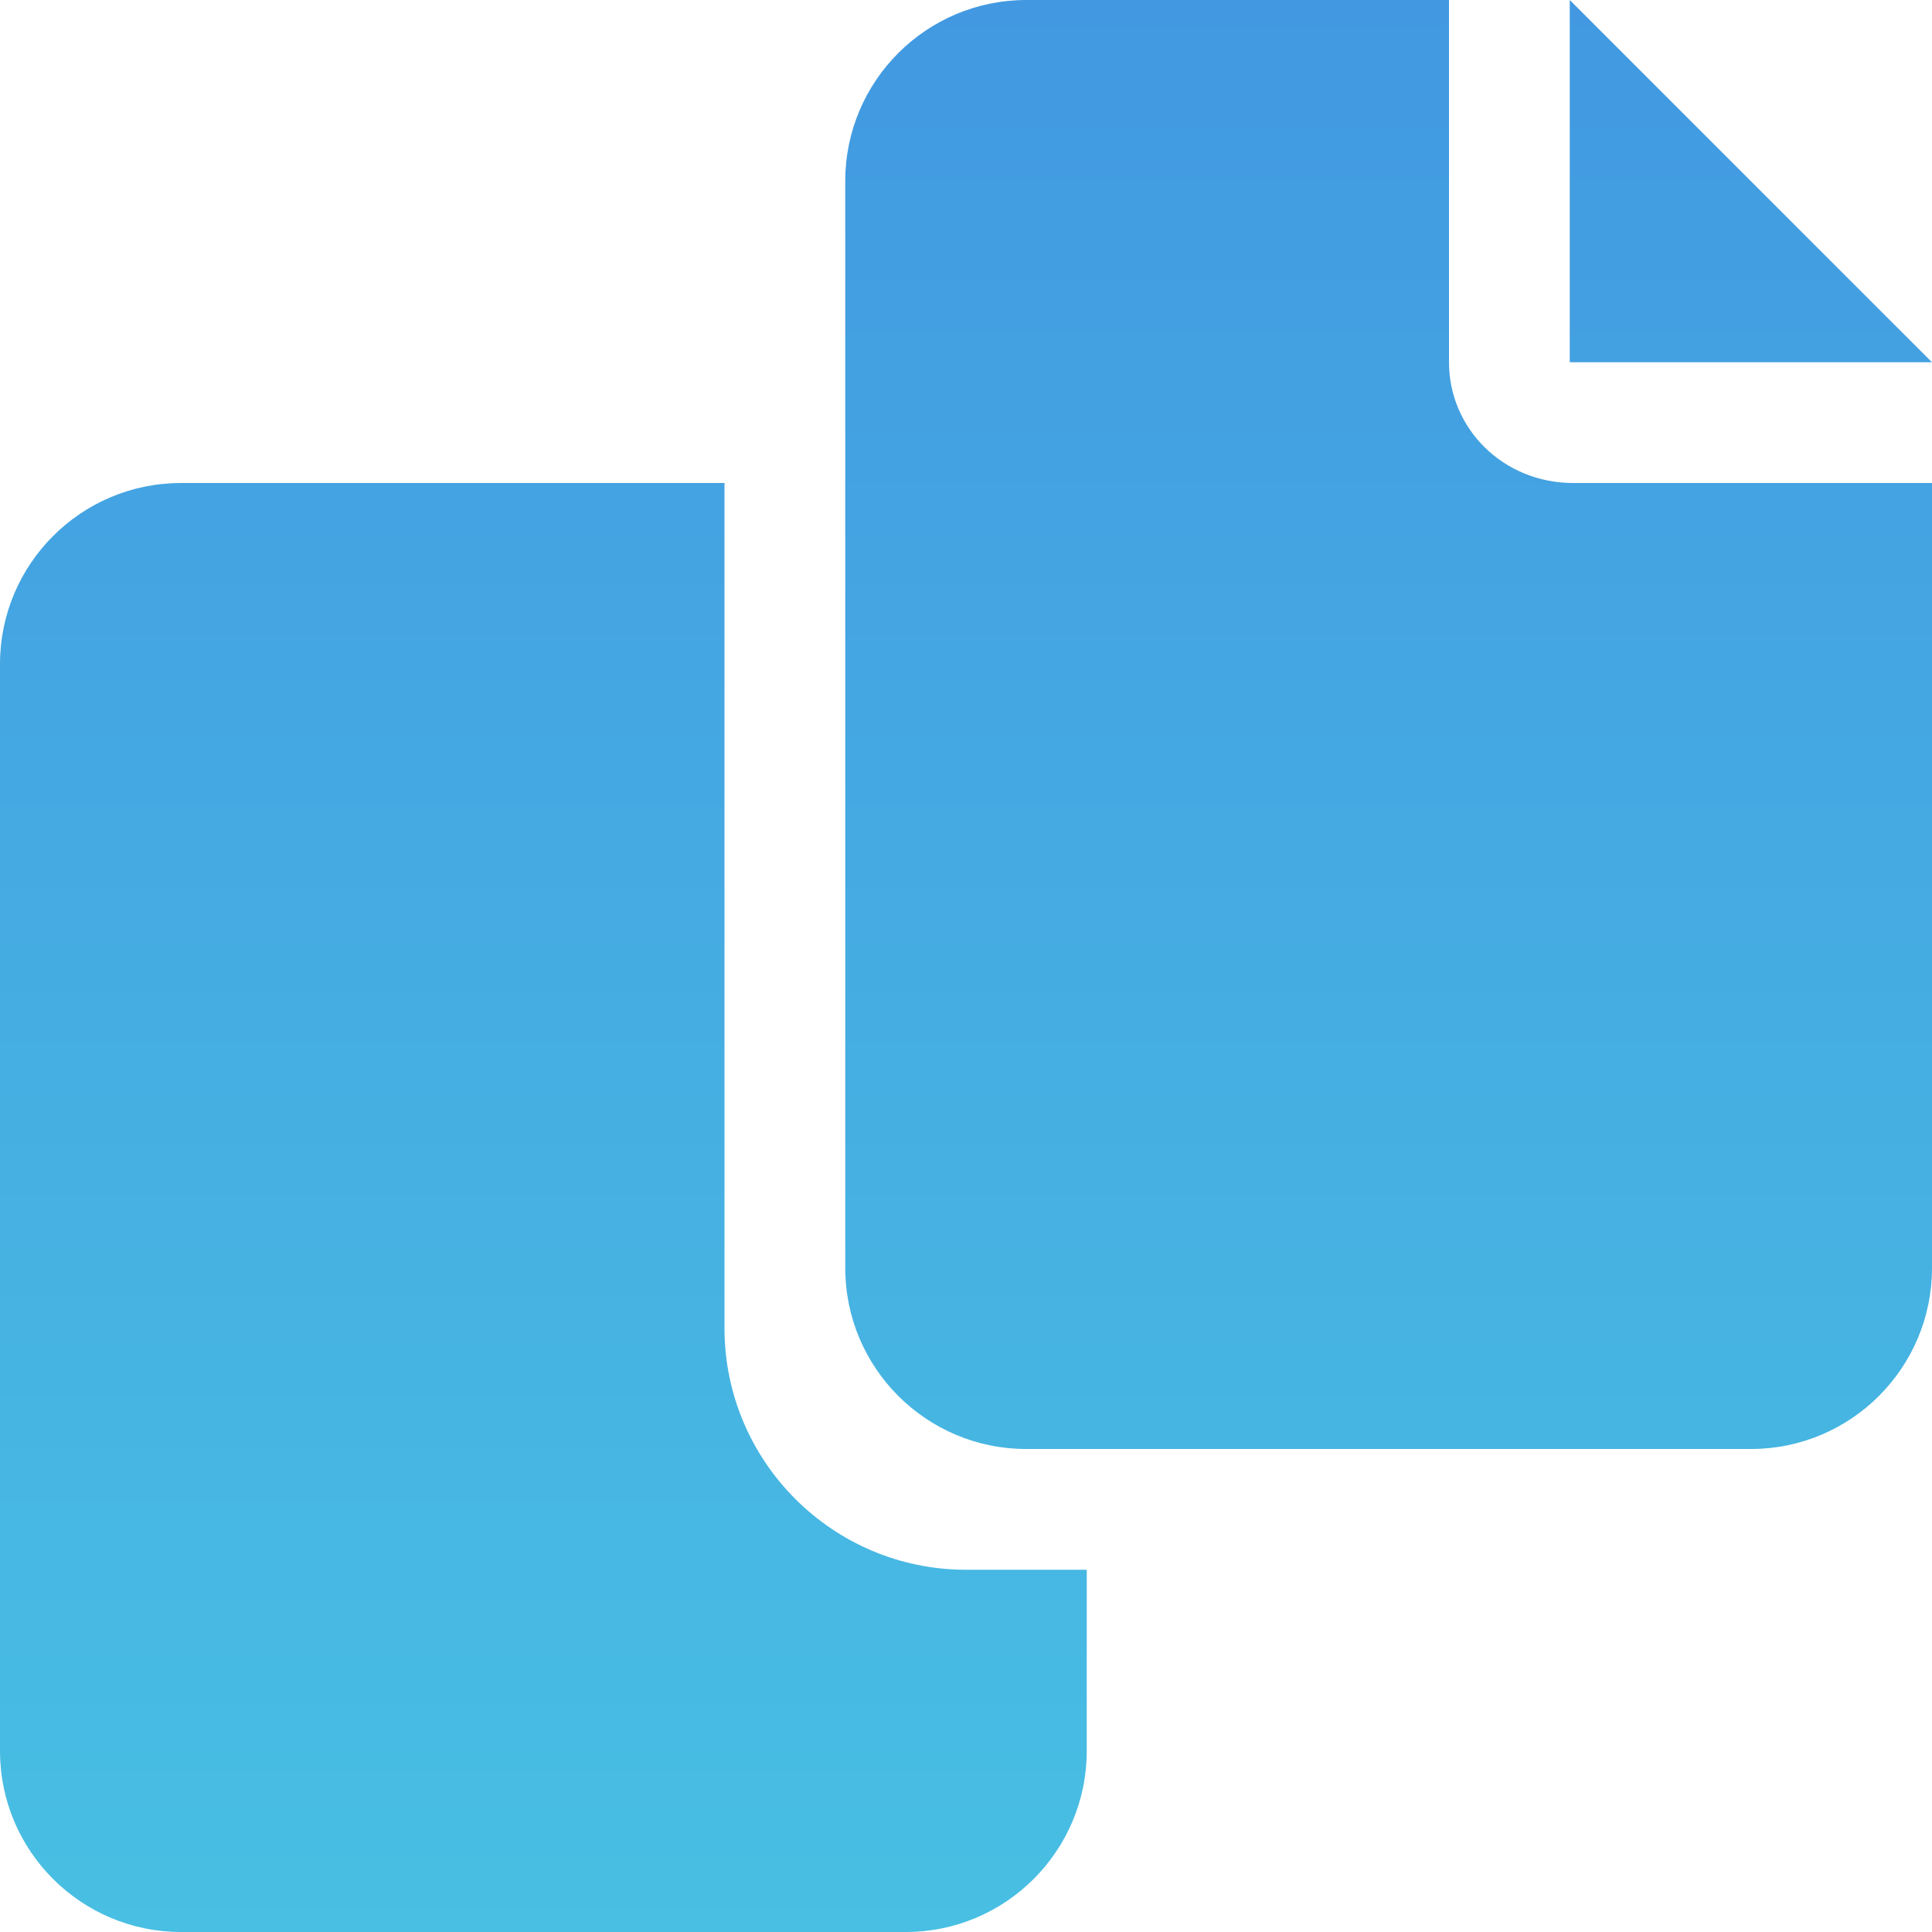 <svg width="512" height="512" viewBox="0 0 512 512" fill="none" xmlns="http://www.w3.org/2000/svg">
<path d="M384 96V0H272C245.49 0 224 21.49 224 48V336C224 362.51 245.49 384 272 384H464C490.51 384 512 362.51 512 336V128H416.9C398.4 128 384 113.6 384 96ZM416 0V96H512L416 0ZM192 352V128H48C21.49 128 0 149.49 0 176V464C0 490.51 21.49 512 48 512H240C266.51 512 288 490.51 288 464V416H256C220.7 416 192 387.3 192 352Z" fill="url(#paint0_linear_196_1480)"/>
<defs>
<linearGradient id="paint0_linear_196_1480" x1="256" y1="0" x2="256" y2="512" gradientUnits="userSpaceOnUse">
<stop stop-color="#4299E1"/>
<stop offset="1" stop-color="#48BFE3"/>
</linearGradient>
</defs>
</svg>
